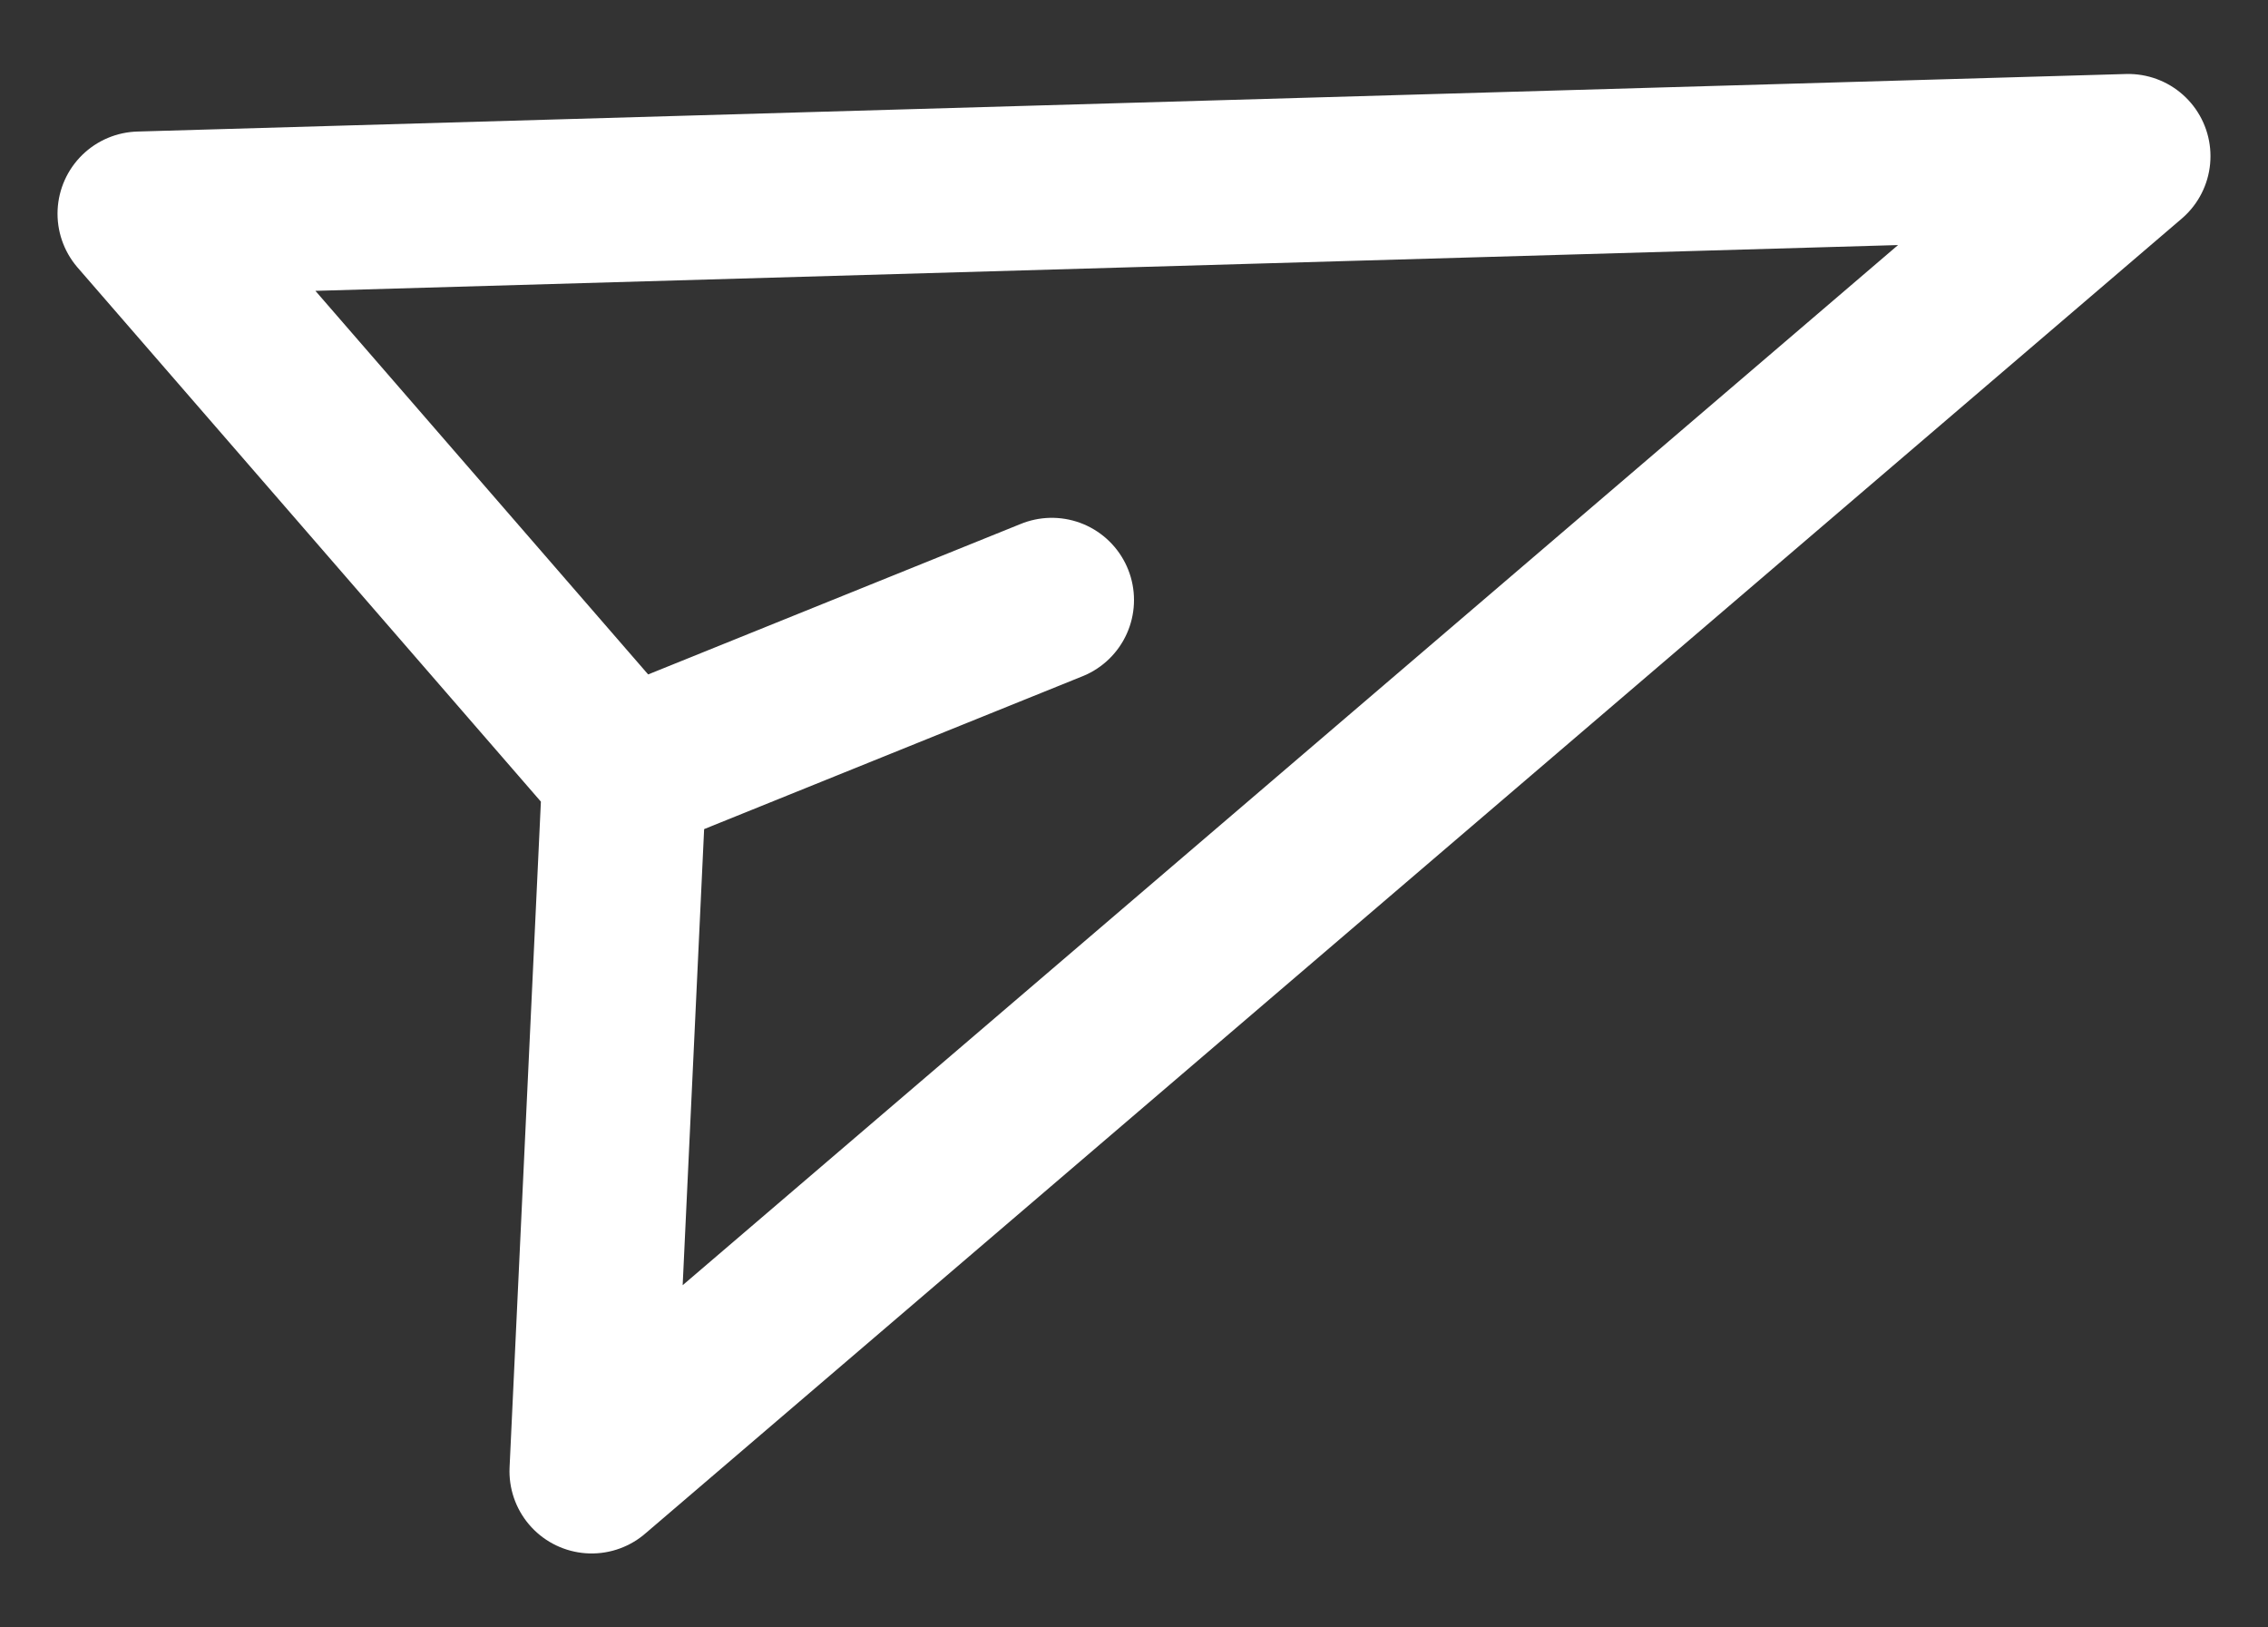 <?xml version="1.0" encoding="utf-8"?>
<!-- Generator: Adobe Illustrator 21.0.0, SVG Export Plug-In . SVG Version: 6.00 Build 0)  -->
<svg version="1.1" id="Vrstva_1" xmlns="http://www.w3.org/2000/svg" xmlns:xlink="http://www.w3.org/1999/xlink" x="0px" y="0px"
	 viewBox="0 0 27.6 19.8" style="enable-background:new 0 0 27.6 19.8;" xml:space="preserve">
<rect x="0" y="0" width="27.6" height="19.8" fill="#333333" stroke="none"/>
<style type="text/css">
	.st0{fill:none;stroke:#FFFFFF;stroke-width:2;stroke-linecap:round;stroke-linejoin:round;}
</style>
<title></title>
<g id="_51.go-send-paper_plane">
	<polygon class="st0" points="25.9,1.9 1.7,2.6 7.6,9.4 7.2,17.9 	"/>
	<line class="st0" x1="7.6" y1="9.4" x2="12.8" y2="7.3"/>
</g>
</svg>
